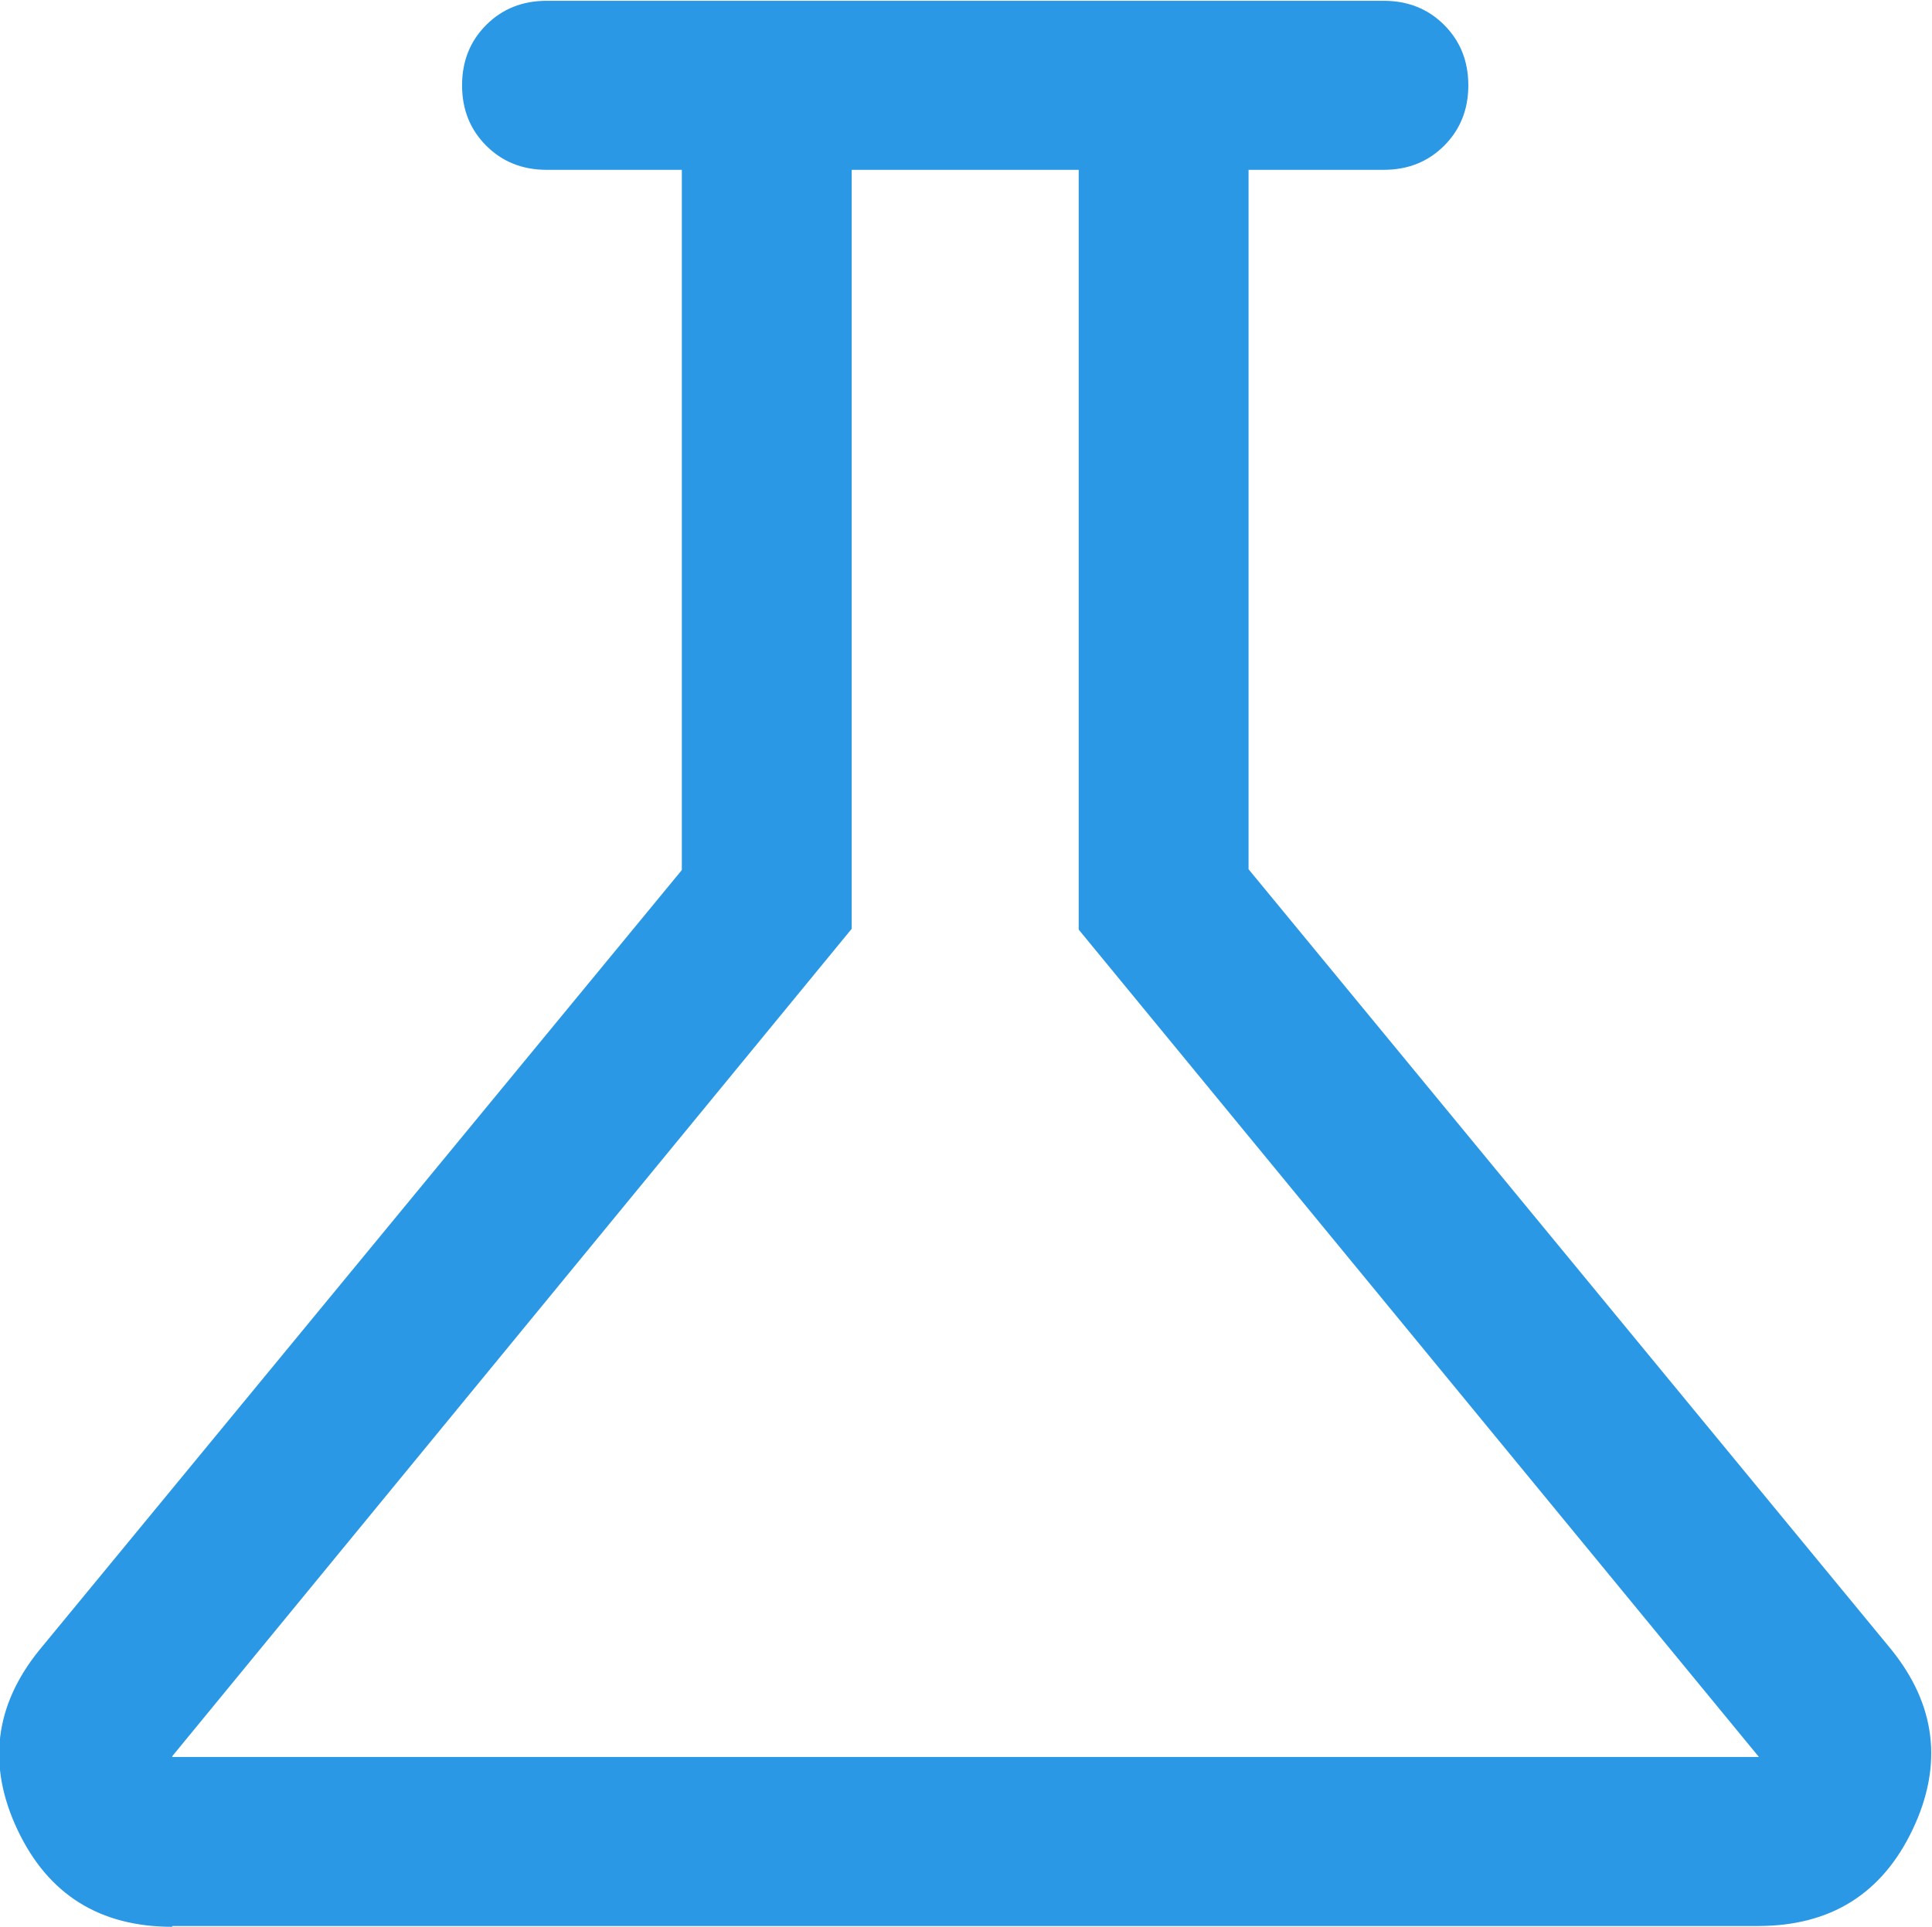 <?xml version="1.0" encoding="UTF-8"?>
<svg id="Layer_1" data-name="Layer 1" xmlns="http://www.w3.org/2000/svg" viewBox="0 0 24 23.94">
  <defs>
    <style>
      .cls-1 {
        fill: #2a98e5;
        stroke-width: 0px;
      }
    </style>
  </defs>
  <path class="cls-1" d="m2.14,23.94c-.9,0-1.54-.4-1.92-1.2-.38-.8-.29-1.55.27-2.24l7.98-9.69V2.11h-1.68c-.3,0-.55-.1-.75-.3-.2-.2-.3-.45-.3-.75s.1-.55.3-.75c.2-.2.45-.3.75-.3h10.4c.3,0,.55.1.75.3.2.2.3.45.3.75s-.1.55-.3.75c-.2.2-.45.3-.75.3h-1.68v8.69l7.98,9.69c.56.69.65,1.44.27,2.24-.38.8-1.02,1.2-1.92,1.2H2.14Zm0-2.11h19.71l-8.45-10.28V2.11h-2.82v9.43L2.14,21.82Z"/>
</svg>